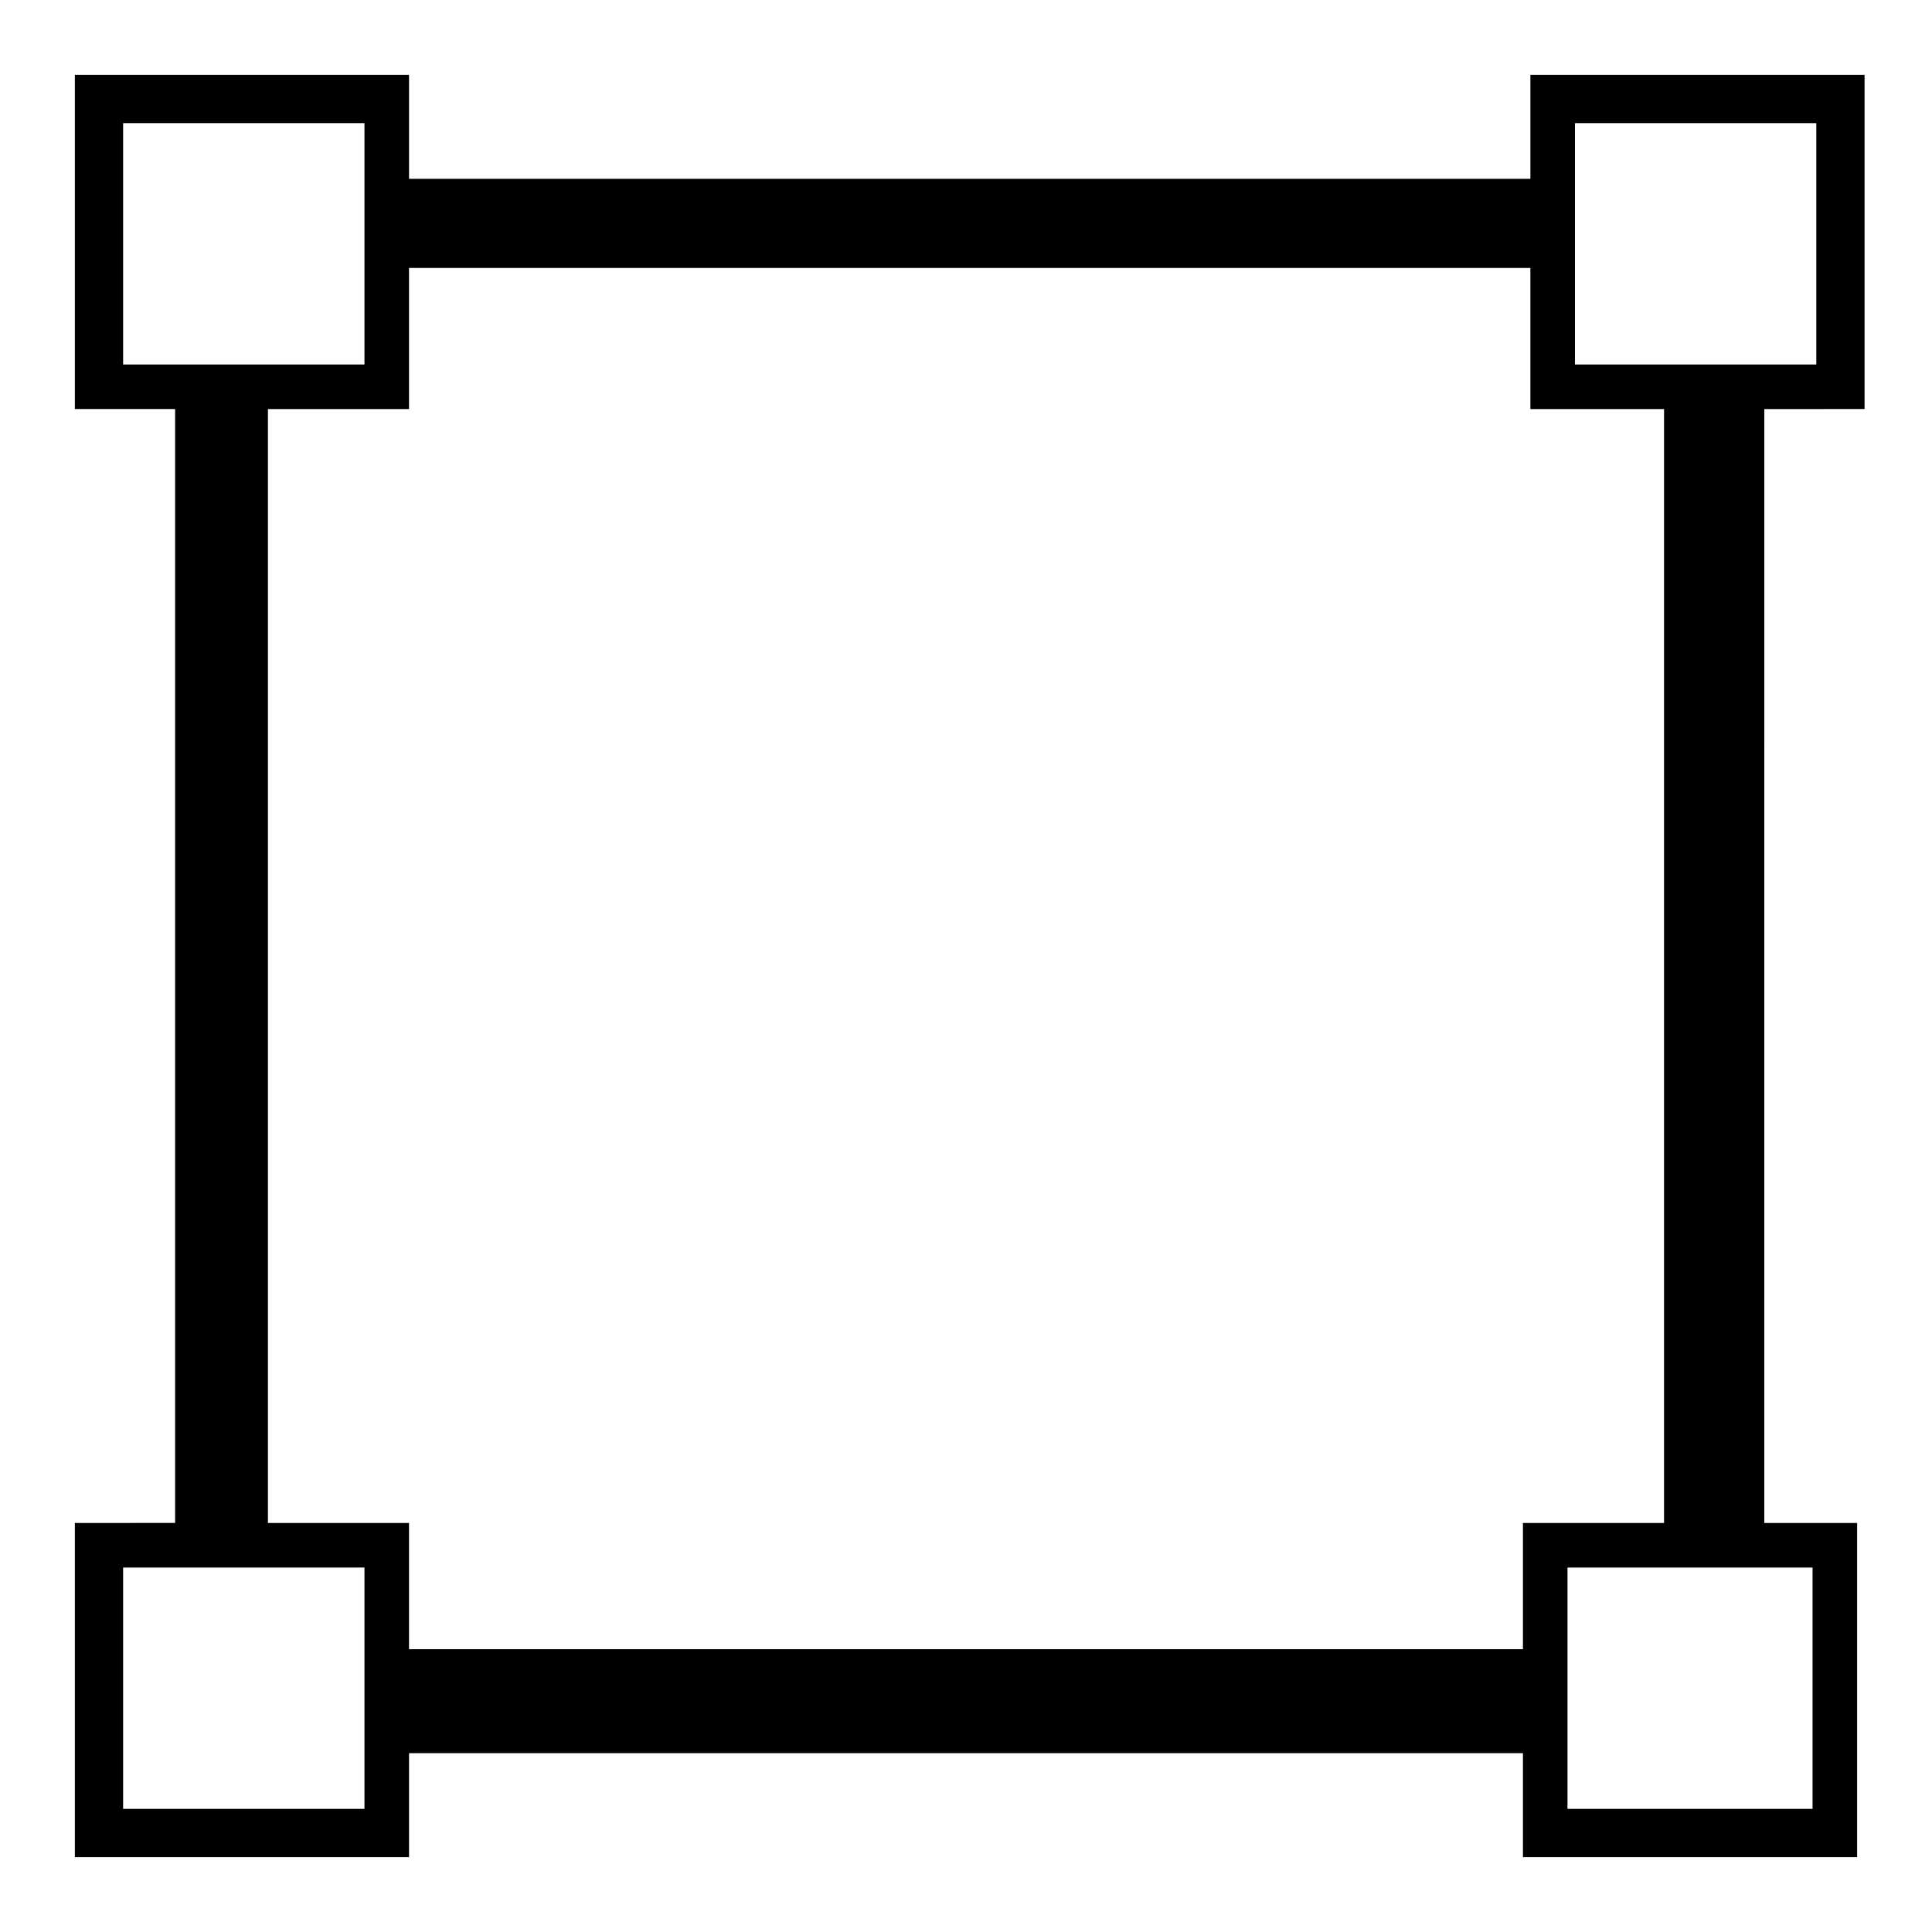 <?xml version="1.0" encoding="UTF-8"?>
<!-- Uploaded to: SVG Find, www.svgrepo.com, Generator: SVG Find Mixer Tools -->
<svg fill="#000000" width="800px" height="800px" version="1.1" viewBox="144 144 512 512" xmlns="http://www.w3.org/2000/svg">
 <path d="m638.13 252.4v-88.562h-88.559v27.551l-297.17 0.004v-27.555h-88.562v88.559h26.566v295.2l-26.566 0.004v88.559h88.559v-27.551h295.2v27.551h88.559v-88.559h-24.602l0.008-295.2zm-76.754-75.77h63.961v63.961h-63.961zm-384.75 0h63.961v63.961h-63.961zm63.961 446.74h-63.961v-63.961h63.961zm383.76 0h-64.945v-63.961h64.945zm-39.359-75.77h-37.391v33.457h-295.2v-33.457h-37.391v-295.2h37.391v-37.391h297.17v37.391h35.426z"/>
</svg>